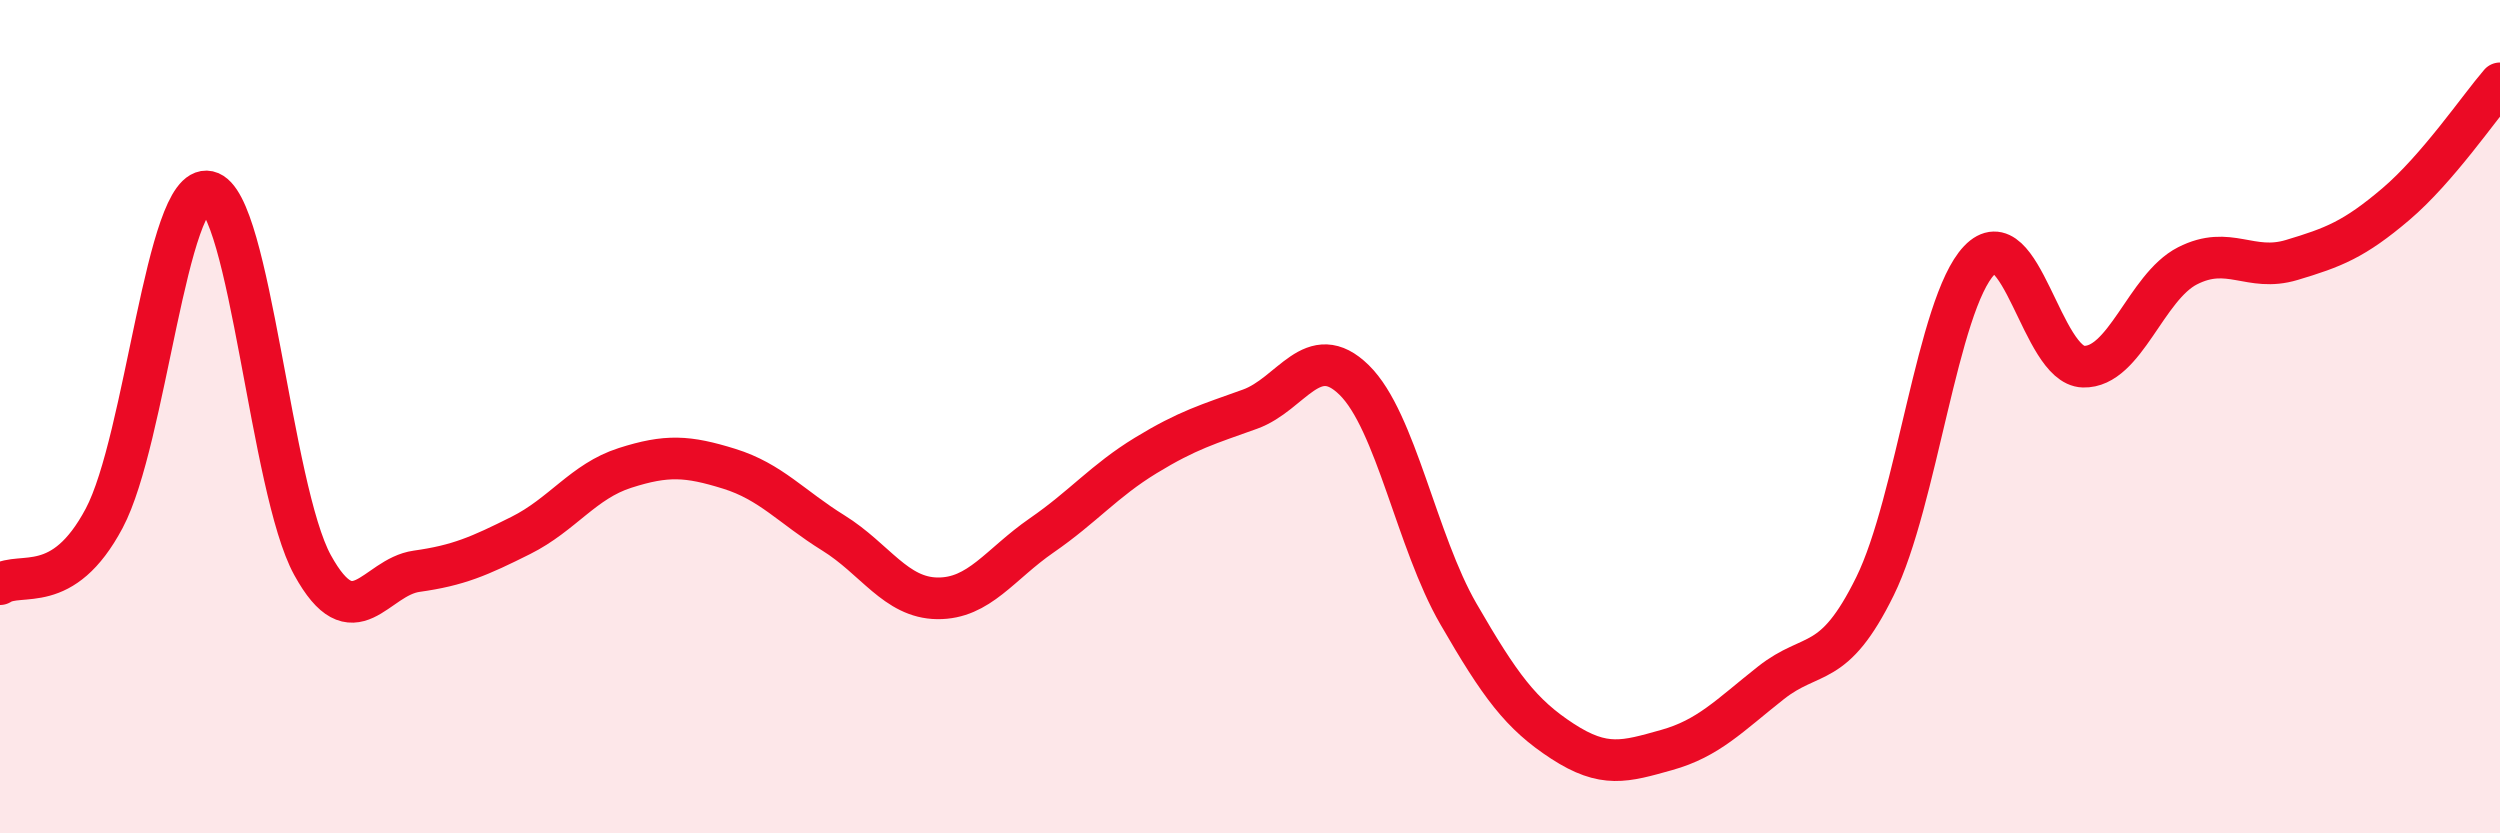 
    <svg width="60" height="20" viewBox="0 0 60 20" xmlns="http://www.w3.org/2000/svg">
      <path
        d="M 0,14.02 C 0.5,13.7 1.5,14.32 2.5,12.44 C 3.5,10.56 4,4.38 5,4.6 C 6,4.82 6.5,11.74 7.5,13.56 C 8.5,15.38 9,13.85 10,13.71 C 11,13.57 11.5,13.35 12.5,12.85 C 13.5,12.35 14,11.55 15,11.23 C 16,10.91 16.5,10.94 17.5,11.25 C 18.5,11.56 19,12.17 20,12.79 C 21,13.41 21.5,14.35 22.5,14.36 C 23.5,14.37 24,13.54 25,12.85 C 26,12.16 26.5,11.54 27.5,10.93 C 28.5,10.32 29,10.18 30,9.82 C 31,9.46 31.5,8.14 32.5,9.12 C 33.5,10.1 34,13 35,14.73 C 36,16.46 36.5,17.14 37.5,17.79 C 38.5,18.44 39,18.28 40,18 C 41,17.72 41.5,17.18 42.5,16.39 C 43.5,15.6 44,16.1 45,14.07 C 46,12.04 46.5,7.3 47.5,6.25 C 48.5,5.2 49,8.77 50,8.8 C 51,8.83 51.5,6.89 52.5,6.38 C 53.5,5.87 54,6.54 55,6.24 C 56,5.94 56.5,5.75 57.5,4.9 C 58.5,4.05 59.5,2.58 60,2L60 20L0 20Z"
        fill="#EB0A25"
        opacity="0.1"
        stroke-linecap="round"
        stroke-linejoin="round"
      />
      <path
        d="M 0,14.02 C 0.5,13.7 1.5,14.32 2.5,12.44 C 3.5,10.56 4,4.38 5,4.6 C 6,4.82 6.5,11.74 7.5,13.56 C 8.5,15.38 9,13.85 10,13.71 C 11,13.57 11.5,13.35 12.5,12.85 C 13.5,12.35 14,11.55 15,11.23 C 16,10.91 16.5,10.94 17.5,11.25 C 18.5,11.56 19,12.17 20,12.79 C 21,13.41 21.5,14.35 22.5,14.36 C 23.5,14.37 24,13.54 25,12.85 C 26,12.16 26.5,11.54 27.5,10.93 C 28.5,10.32 29,10.18 30,9.82 C 31,9.46 31.5,8.14 32.5,9.12 C 33.5,10.1 34,13 35,14.73 C 36,16.46 36.5,17.14 37.5,17.79 C 38.5,18.44 39,18.28 40,18 C 41,17.72 41.5,17.18 42.5,16.39 C 43.5,15.6 44,16.1 45,14.07 C 46,12.04 46.5,7.3 47.5,6.25 C 48.5,5.2 49,8.77 50,8.8 C 51,8.83 51.5,6.89 52.5,6.38 C 53.5,5.87 54,6.54 55,6.24 C 56,5.94 56.5,5.75 57.5,4.9 C 58.5,4.05 59.5,2.58 60,2"
        stroke="#EB0A25"
        stroke-width="1"
        fill="none"
        stroke-linecap="round"
        stroke-linejoin="round"
      />
    </svg>
  